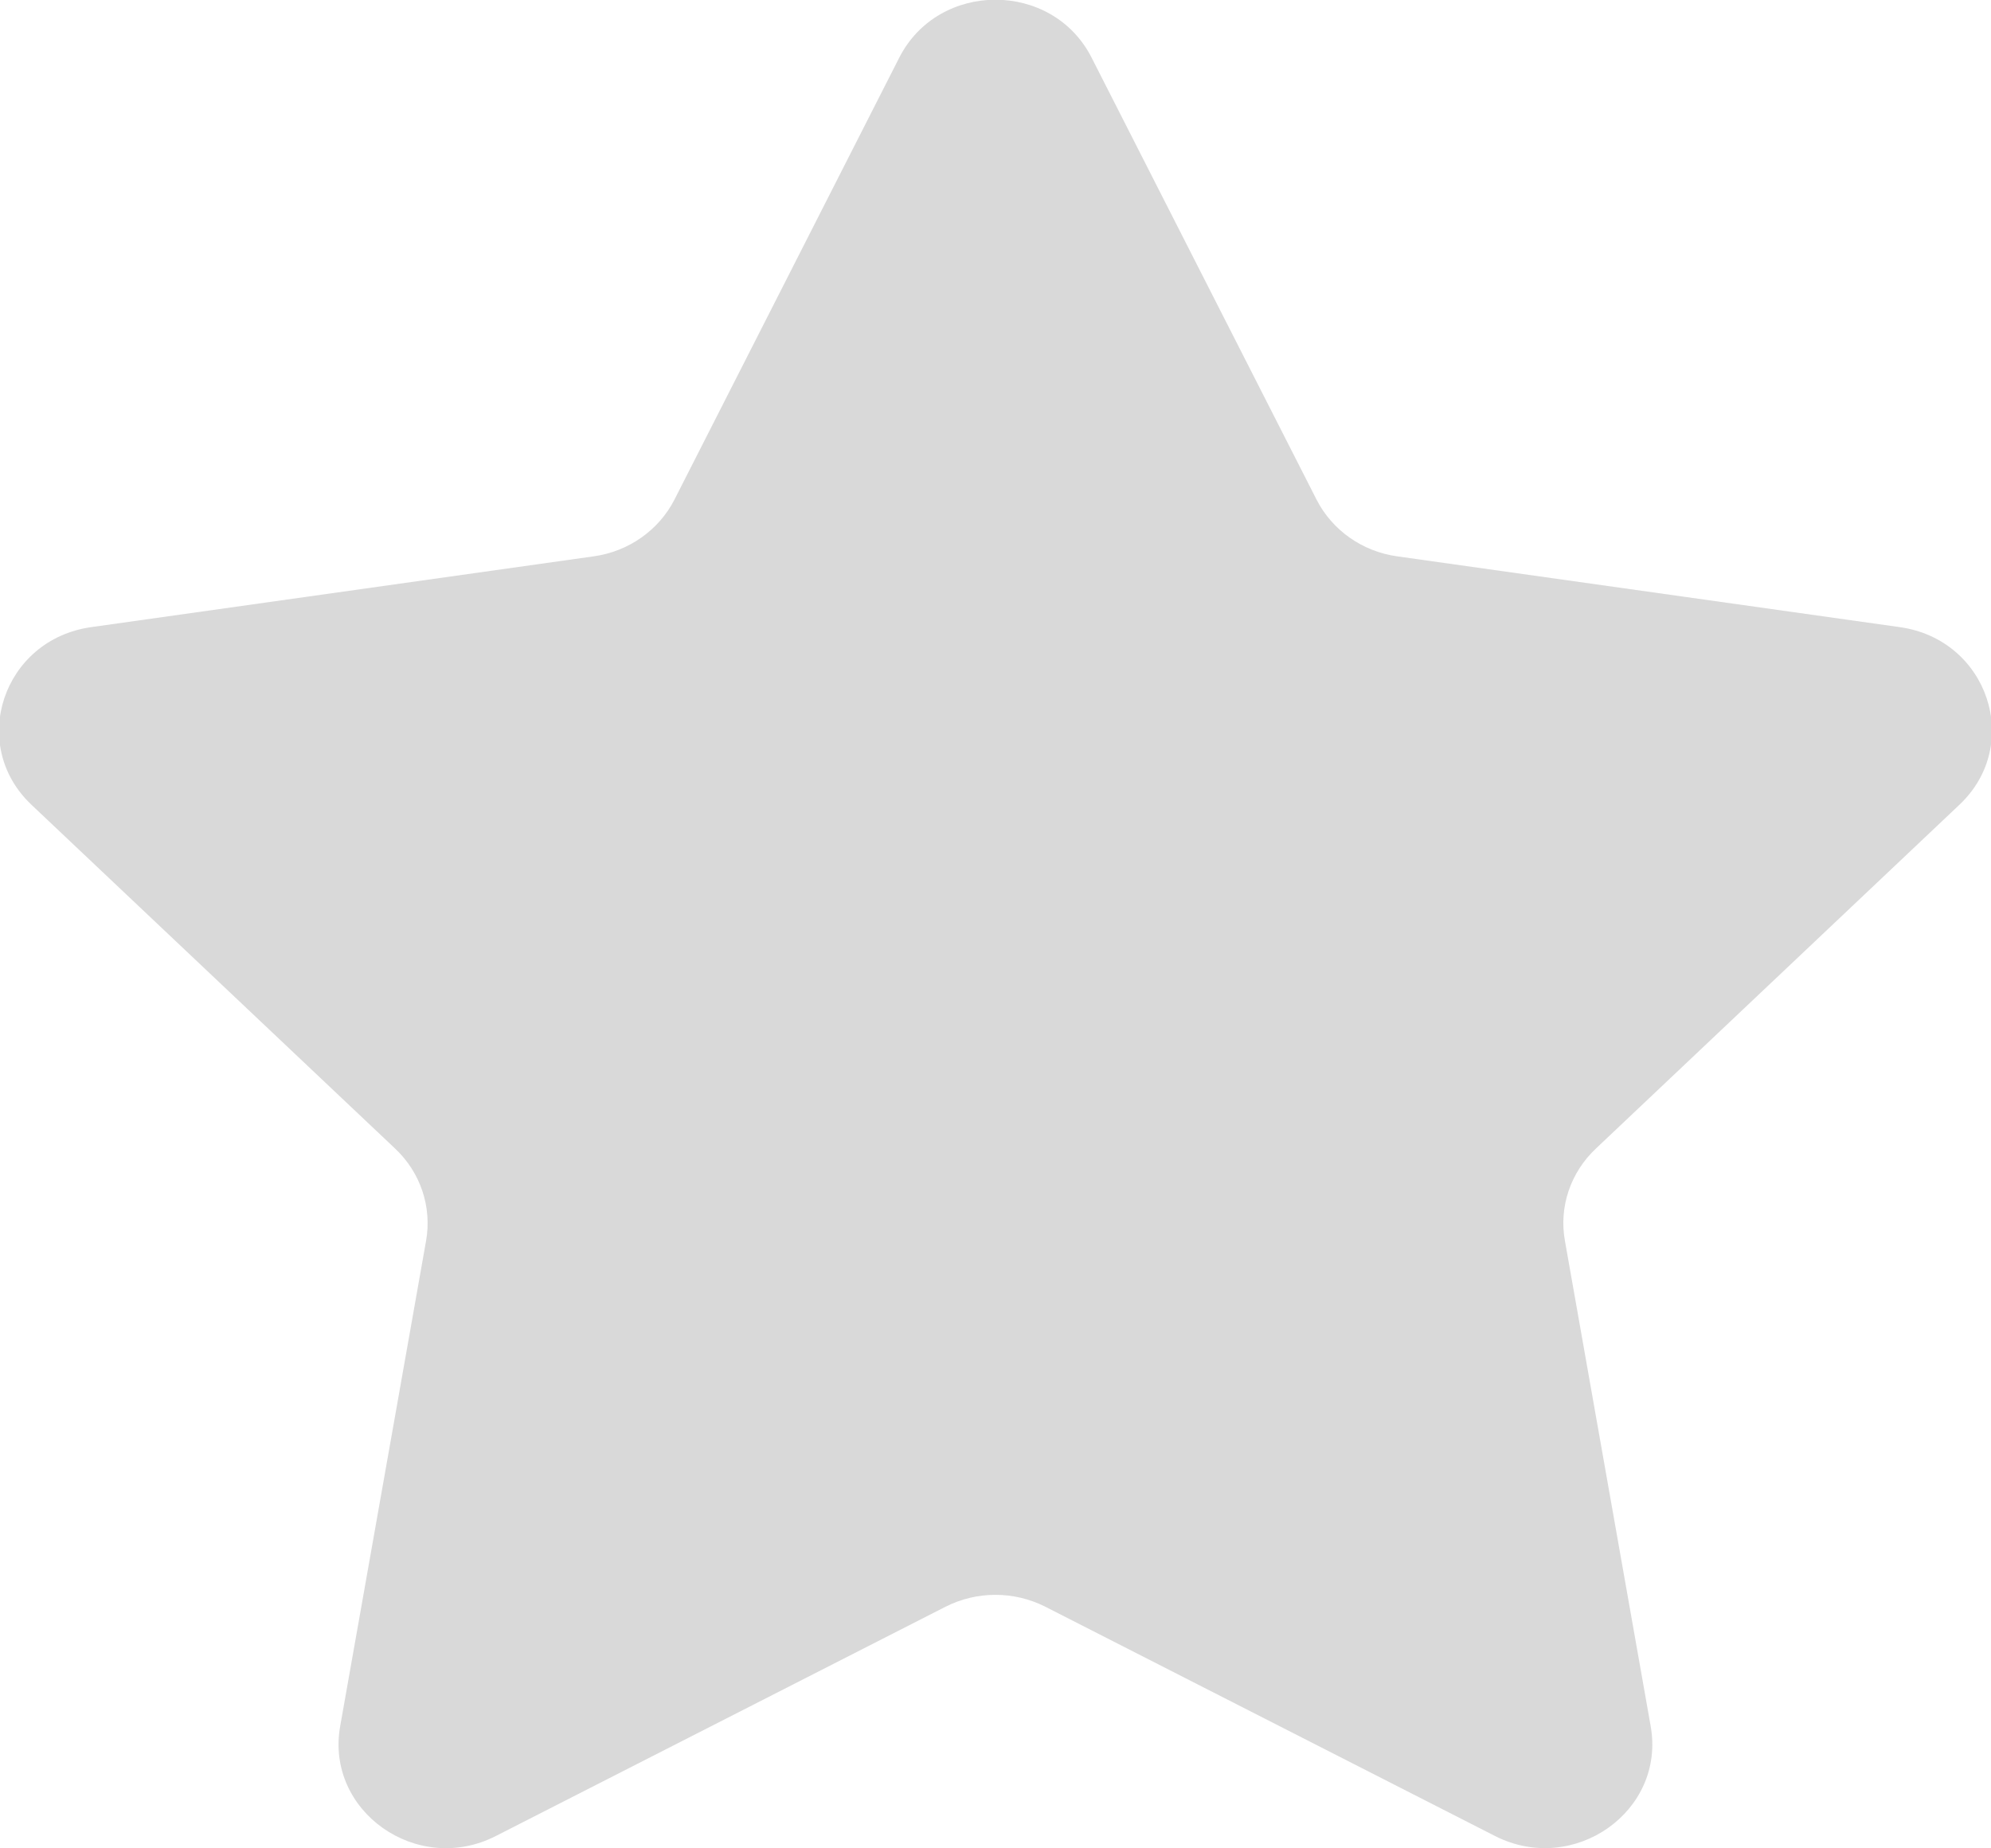 <svg 
 xmlns="http://www.w3.org/2000/svg"
 xmlns:xlink="http://www.w3.org/1999/xlink"
 width="14px" height="13px">
<path fill-rule="evenodd"  fill="rgb(217, 217, 217)"
 d="M7.676,0.406 L9.257,3.513 C9.367,3.729 9.579,3.879 9.825,3.913 L13.360,4.411 C13.979,4.499 14.226,5.237 13.778,5.660 L11.221,8.079 C11.043,8.247 10.961,8.489 11.004,8.727 L11.607,12.141 C11.713,12.739 11.066,13.195 10.512,12.913 L7.351,11.301 C7.131,11.189 6.868,11.189 6.648,11.301 L3.487,12.913 C2.934,13.196 2.286,12.739 2.392,12.141 L2.996,8.727 C3.038,8.489 2.957,8.247 2.779,8.079 L0.221,5.660 C-0.226,5.237 0.021,4.499 0.640,4.411 L4.174,3.913 C4.420,3.879 4.633,3.729 4.743,3.513 L6.323,0.406 C6.600,-0.138 7.400,-0.138 7.676,0.406 Z"/>
</svg>